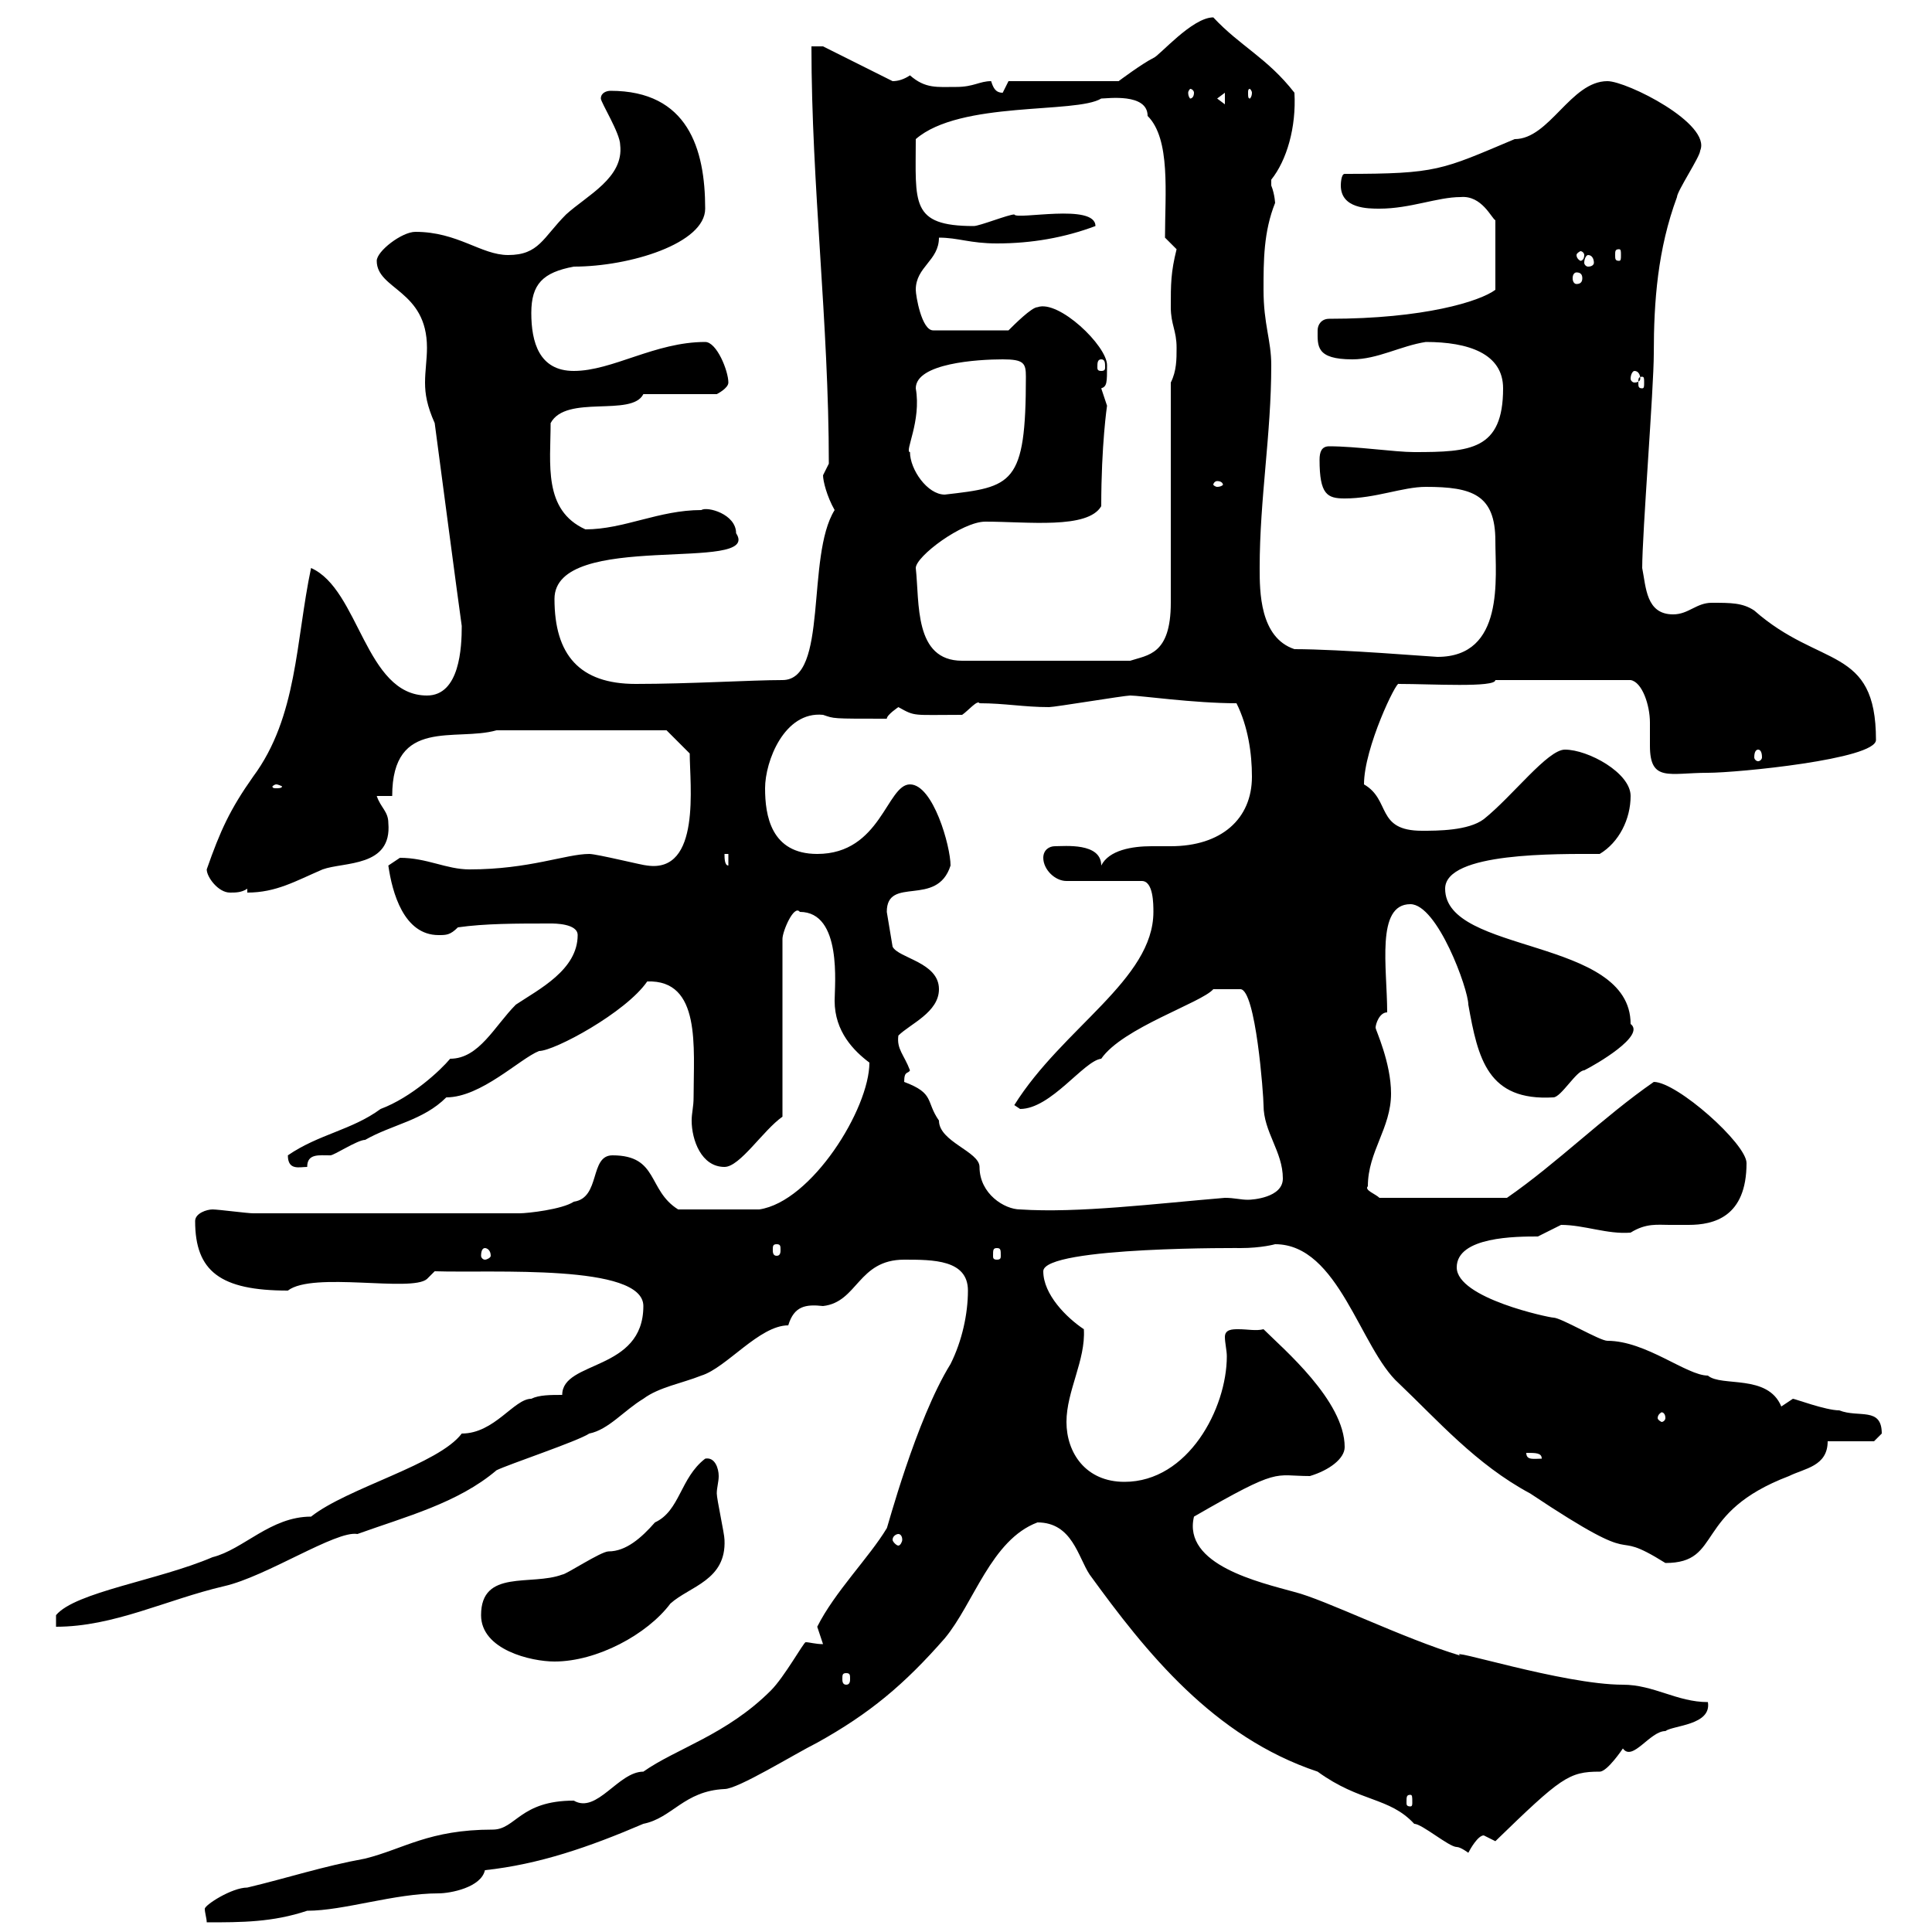 <svg xmlns="http://www.w3.org/2000/svg" xmlns:xlink="http://www.w3.org/1999/xlink" width="300" height="300"><path d="M127.80 255.30C126.60 255.30 125.70 255 125.10 255C124.80 255 121.80 260.40 119.70 262.50C112.80 269.40 105 271.50 99.90 275.10C96 275.10 92.70 281.70 89.10 279.60C80.70 279.60 80.10 284.10 76.50 284.10C66.60 284.10 62.70 287.10 56.70 288.60C50.10 289.80 44.70 291.60 38.40 293.10C36 293.10 31.80 295.80 31.80 296.40C31.80 297 32.10 297.90 32.10 298.50C37.50 298.50 42.30 298.50 47.70 296.70C53.40 296.70 61.20 294 68.10 294C69.90 294 74.70 293.10 75.30 290.40C83.70 289.50 91.50 286.80 99.90 283.20C104.40 282.30 106.20 278.10 112.50 277.80C114.60 277.80 123.30 272.40 126.90 270.60C135 266.10 140.40 261.60 146.70 254.40C151.20 249 153.90 239.10 161.10 236.40C166.50 236.40 167.40 241.80 169.20 244.50C177.90 256.50 188.40 269.70 204.60 275.10C211.20 279.90 215.70 279 219.60 283.20C220.80 283.20 225 286.80 226.20 286.80C226.80 286.80 228 287.70 228 287.70C228.30 287.10 229.50 285 230.40 285C230.40 285 232.20 285.90 232.20 285.90C242.40 276 243.60 275.10 248.40 275.10C249.60 275.10 252 271.50 252 271.50C253.50 273.60 256.20 268.80 258.60 268.80C259.80 267.90 265.80 267.90 265.20 264.30C260.40 264.30 256.80 261.60 252 261.60C242.70 261.60 224.10 255.60 226.80 257.10C217.80 254.40 205.80 248.40 201 247.20C195.60 245.70 183.60 243 185.40 235.50C198.90 227.70 197.70 229.20 203.40 229.20C206.40 228.30 208.80 226.50 208.80 224.70C208.80 217.50 199.20 209.40 196.20 206.40C195 206.70 193.80 206.40 192.30 206.40C191.40 206.40 190.20 206.40 190.20 207.60C190.20 208.50 190.50 209.70 190.50 210.60C190.50 218.70 184.50 230.10 174.60 230.10C168.60 230.10 165.60 225.60 165.60 220.80C165.60 216 168.60 211.20 168.30 206.40C165.60 204.60 162 201 162 197.40C162 193.50 193.80 193.80 192.60 193.80C195.90 193.80 198 193.20 198 193.20C207.90 193.20 211.20 209.40 217.20 214.80C223.20 220.50 229.20 227.40 237.60 231.90C256.50 244.50 249 236.70 258.60 242.70C267.60 242.70 262.80 234.90 277.80 229.20C280.20 228 283.80 227.70 283.80 223.80L291 223.80C291 223.80 292.20 222.60 292.20 222.60C292.20 218.40 288.60 220.20 285.60 219C283.50 219 278.70 217.20 278.40 217.20C278.40 217.20 276.60 218.40 276.60 218.40C274.50 213.30 267.30 215.40 265.20 213.60C261.90 213.60 255.60 208.20 249.60 208.20C248.40 208.20 242.40 204.60 241.20 204.60C240.60 204.60 226.20 201.60 226.20 196.80C226.20 192 235.50 192 238.80 192C238.80 192 242.40 190.20 242.40 190.20C246 190.20 249.60 191.70 253.20 191.40C255.60 189.90 257.40 190.20 259.20 190.20C260.40 190.20 261.60 190.20 262.20 190.20C266.10 190.20 271.20 189 271.20 180.60C271.20 177.60 260.40 168 256.80 168C249 173.40 241.80 180.60 234 186L214.20 186C213.60 185.40 211.80 184.80 212.40 184.20C212.40 178.80 216 175.20 216 169.80C216 165 213.60 159.90 213.60 159.60C213.60 159 214.20 157.20 215.40 157.20C215.40 150.30 213.60 140.40 219 140.40C223.20 140.40 228 153.60 228 156C229.50 164.40 231 171 241.20 170.40C242.40 170.40 244.80 166.20 246 166.20C247.80 165.30 255.60 160.80 253.20 159C253.20 145.50 224.40 148.20 224.40 138C224.40 132.30 241.80 132.60 248.40 132.60C251.40 130.80 253.20 127.20 253.20 123.60C253.20 120 246.60 116.40 243 116.40C240.30 116.40 234.90 123.60 230.40 127.20C228 129 223.20 129 220.80 129C213.60 129 216 124.20 211.80 121.80C211.80 116.10 216.90 105.60 217.20 106.20C222.30 106.20 232.20 106.80 232.20 105.60L253.20 105.60C255 105.90 256.20 109.50 256.20 112.20C256.20 113.10 256.20 114.60 256.20 115.80C256.20 121.50 259.20 120 265.20 120C269.70 120 291.30 117.90 291.30 114.90C291.30 100.20 282.60 103.80 272.40 94.80C270.60 93.60 268.80 93.60 265.80 93.60C263.40 93.60 262.20 95.40 259.80 95.40C255.60 95.40 255.60 91.20 255 88.20C255 82.80 256.80 60.30 256.80 54.90C256.80 46.80 257.40 38.70 260.40 30.60C260.40 29.70 264 24.30 264 23.40C265.80 19.20 252.60 12.60 249.60 12.60C243.90 12.60 240.60 21.60 235.20 21.60C223.80 26.40 223.20 27 208.80 27C208.20 27 208.20 28.80 208.20 28.80C208.20 32.40 212.40 32.40 214.20 32.40C219 32.40 223.20 30.60 226.80 30.60C230.10 30.30 231.60 33.90 232.20 34.20L232.20 45C229.80 46.80 221.10 49.50 206.40 49.50C205.20 49.50 204.60 50.40 204.60 51.30C204.60 53.70 204.30 55.80 210 55.80C213.90 55.80 217.50 53.70 221.40 53.10C228 53.10 233.40 54.90 233.40 60.30C233.40 69.90 228.30 70.20 219.60 70.20C216.60 70.20 210.60 69.30 206.40 69.30C205.20 69.30 204.90 70.20 204.90 71.40C204.90 76.80 206.10 77.40 208.80 77.40C213.60 77.40 217.80 75.60 221.40 75.60C228.60 75.60 232.20 76.80 232.20 84C232.20 89.70 233.70 102 223.20 102C222.60 102 208.20 100.80 201 100.80C195.60 99 195.60 91.80 195.60 88.20C195.60 77.40 197.40 67.50 197.40 56.70C197.40 52.80 196.20 50.40 196.20 45C196.20 40.50 196.20 36 198 31.50C198 31.80 198 30.30 197.40 28.80C197.40 28.80 197.40 28.80 197.40 27.90C199.80 24.90 201.30 19.80 201 14.40C196.80 9 192.60 7.20 188.40 2.70C185.10 2.70 180 8.70 179.10 9C177.30 9.90 173.70 12.60 173.70 12.60L156.60 12.60C156.60 12.60 155.70 14.40 155.70 14.40C154.50 14.40 154.20 13.50 153.90 12.60C152.10 12.60 151.20 13.50 148.50 13.50C145.50 13.50 143.70 13.80 141.30 11.70C140.40 12.30 139.50 12.60 138.60 12.60L127.80 7.20L126 7.20C126 28.80 128.70 50.10 128.70 72C128.70 72 127.80 73.80 127.80 73.80C127.80 74.70 128.40 77.10 129.60 79.20C125.10 86.40 128.70 105.60 121.50 105.60C116.70 105.60 107.10 106.20 98.70 106.20C90 106.20 86.10 101.70 86.10 93C86.10 82.20 118.50 89.10 114.30 82.80C114.30 79.80 109.80 78.60 108.90 79.20C102.30 79.20 96.90 82.20 90.90 82.20C84.30 79.20 85.50 72 85.50 65.70C87.90 61.20 98.10 64.80 99.90 61.20L111.30 61.20C111.30 61.20 113.10 60.30 113.10 59.40C113.10 57.60 111.30 53.10 109.50 53.10C101.70 53.10 95.10 57.60 89.10 57.60C83.70 57.60 82.50 53.10 82.50 48.60C82.50 44.10 84.30 42.30 89.10 41.40C97.80 41.40 109.50 37.80 109.50 32.40C109.50 23.10 106.80 14.10 94.80 14.10C94.20 14.10 93.30 14.40 93.30 15.30C93.30 15.90 96.30 20.70 96.30 22.50C96.90 27.60 91.20 30.30 87.90 33.30C84.30 36.90 83.70 39.60 78.90 39.60C74.70 39.60 71.10 36 64.50 36C62.40 36 58.50 39 58.50 40.50C58.50 45 66.30 45 66.30 54C66.30 55.80 66 57.60 66 59.40C66 61.20 66.30 63 67.50 65.70C68.10 70.20 71.10 93 71.70 97.20C71.70 100.50 71.40 108 66.30 108C56.70 108 55.80 91.50 48.30 88.20C45.90 99.60 46.20 111.30 39.30 120.60C35.70 125.70 34.20 129 32.10 135C32.10 136.20 33.90 138.60 35.70 138.60C36.60 138.60 37.50 138.60 38.40 138L38.40 138.60C42.90 138.60 45.90 136.80 50.10 135C53.40 133.80 60.90 134.70 60.30 127.80C60.30 126 59.10 125.40 58.50 123.60L60.90 123.60C60.90 111.30 70.80 115.20 77.10 113.40L103.50 113.40L107.10 117C107.10 121.80 108.90 135.60 100.50 134.40C99.90 134.40 92.70 132.60 91.50 132.60C87.90 132.60 82.20 135 72.90 135C69.30 135 66.30 133.20 62.10 133.20C62.10 133.20 60.30 134.40 60.30 134.40C60.90 138.60 62.70 145.20 68.10 145.20C69.30 145.20 69.90 145.20 71.10 144C75.30 143.40 80.10 143.40 85.50 143.40C86.10 143.40 89.70 143.40 89.70 145.20C89.70 150.60 83.70 153.60 80.10 156C76.80 159.30 74.40 164.40 69.90 164.40C68.40 166.20 63.90 170.40 59.10 172.20C54.60 175.50 49.50 176.10 44.70 179.40C44.70 181.80 46.50 181.20 47.70 181.20C47.70 179.10 49.50 179.40 51.30 179.40C51.90 179.40 55.50 177 56.70 177C60.90 174.60 65.70 174 69.30 170.40C74.70 170.40 80.70 164.40 83.70 163.20C86.10 163.20 97.20 157.20 100.50 152.40C108.90 152.10 107.70 162.60 107.70 170.40C107.70 171.90 107.40 172.80 107.40 174C107.40 177 108.90 181.20 112.50 181.20C114.90 181.20 118.50 175.50 121.50 173.40L121.50 145.80C121.50 144.60 123.30 140.40 124.20 141.60C130.80 141.60 129.60 153 129.60 155.40C129.60 160.20 132.60 163.20 135 165C135 172.20 126 186.60 117.90 187.80C116.10 187.80 112.20 187.80 105.30 187.80C100.50 184.80 102.30 179.40 95.10 179.40C91.50 179.40 93.30 186 89.10 186.60C87.30 187.80 81.90 188.40 80.70 188.40L39.30 188.40C38.40 188.40 33.90 187.80 33 187.80C32.10 187.80 30.30 188.40 30.30 189.60C30.30 197.40 34.20 200.40 44.70 200.40C48.60 197.40 63.90 200.70 66.30 198.60L67.50 197.40C76.50 197.70 99.90 196.20 99.90 202.80C99.90 213 87.30 211.20 87.30 216.60C85.50 216.60 83.70 216.60 82.50 217.20C79.80 217.20 76.80 222.60 71.70 222.60C68.10 227.40 54 231 48.30 235.50C42 235.50 37.80 240.60 33 241.80C24.60 245.40 11.70 247.20 8.70 250.80L8.70 252.60C17.70 252.60 25.80 248.40 34.80 246.30C41.40 244.80 52.20 237.60 55.50 238.20C63 235.50 71.10 233.40 77.10 228.30C78.90 227.40 89.70 223.80 91.50 222.60C94.50 222 96.90 219 99.90 217.20C102.30 215.40 105.90 214.80 108.90 213.60C112.80 212.40 117.90 205.80 122.40 205.80C123.30 202.80 125.10 202.50 127.80 202.80C133.20 202.20 133.20 195.60 140.40 195.60C144.90 195.60 150.30 195.60 150.30 200.40C150.30 204 149.40 208.20 147.60 211.80C142.20 220.50 137.70 237.60 137.70 237.30C135 241.80 129.60 247.20 126.90 252.60C126.90 252.60 127.80 255.30 127.80 255.30ZM219 278.70C219.30 278.70 219.30 279 219.30 279.90C219.30 280.20 219.30 280.50 219 280.50C218.40 280.50 218.40 280.20 218.40 279.90C218.40 279 218.40 278.70 219 278.70ZM131.40 259.80C132 259.80 132 260.10 132 260.70C132 261 132 261.60 131.40 261.60C130.80 261.60 130.80 261 130.80 260.70C130.80 260.10 130.80 259.80 131.40 259.80ZM74.70 250.80C74.70 256.20 82.50 258 86.10 258C92.70 258 100.50 253.80 104.10 249C107.10 246.30 112.80 245.40 112.50 239.10C112.50 238.20 111.30 232.80 111.30 231.90C111.30 231 111.60 230.10 111.60 229.20C111.60 228 111 226.20 109.50 226.50C105.60 229.50 105.60 234.60 101.70 236.40C99.60 238.80 97.20 240.90 94.50 240.90C93.30 240.90 87.90 244.50 87.30 244.50C82.50 246.30 74.70 243.60 74.70 250.80ZM139.50 238.20C139.80 238.20 140.10 238.50 140.10 239.10C140.10 239.40 139.80 240 139.50 240C139.20 240 138.60 239.40 138.60 239.10C138.60 238.50 139.20 238.20 139.50 238.20ZM237 225.60C238.50 225.60 239.40 225.60 239.40 226.50C238.20 226.50 237 226.80 237 225.60ZM258.60 220.20C258.60 220.50 258.30 220.80 258 220.80C258 220.80 257.40 220.50 257.40 220.20C257.40 219.60 258 219.30 258 219.30C258.30 219.30 258.60 219.60 258.60 220.20ZM75.30 193.80C75.60 193.80 76.20 194.10 76.20 195C76.20 195.30 75.60 195.60 75.30 195.60C75 195.60 74.70 195.30 74.70 195C74.70 194.10 75 193.80 75.30 193.80ZM154.80 193.80C155.40 193.80 155.40 194.10 155.40 195C155.40 195.30 155.40 195.60 154.80 195.60C154.20 195.60 154.20 195.30 154.20 195C154.20 194.10 154.20 193.80 154.80 193.80ZM120.60 193.20C121.20 193.20 121.20 193.50 121.20 194.10C121.20 194.40 121.20 195 120.60 195C120 195 120 194.40 120 194.10C120 193.50 120 193.20 120.60 193.20ZM140.40 168C140.40 166.20 141 166.80 141.30 166.20C140.40 163.80 139.20 162.90 139.50 160.80C141.30 159 145.80 157.20 145.80 153.60C145.80 149.40 139.50 148.80 138.60 147C138.60 147 137.70 141.60 137.70 141.60C137.70 135.90 145.50 141 147.60 134.40C147.60 131.40 144.90 121.80 141.30 121.80C137.70 121.80 136.80 132.60 126.90 132.60C119.70 132.60 118.80 126.60 118.80 122.40C118.80 118.20 121.80 110.40 127.80 111C129.60 111.60 129 111.60 137.70 111.60C137.70 111 139.50 109.80 139.50 109.80C142.20 111.30 141.60 111 149.40 111C150.30 110.40 151.80 108.60 152.10 109.20C156 109.20 159 109.80 162.90 109.80C163.80 109.80 174.60 108 175.50 108C177 108 185.40 109.20 192 109.20C193.80 112.80 194.40 117 194.40 120.60C194.40 127.20 189.60 131.40 181.80 131.40C181.20 131.40 180 131.40 178.80 131.40C175.80 131.40 172.20 132 171 134.40C171 130.80 165.30 131.40 163.80 131.40C162.90 131.40 162 132 162 133.20C162 135 163.80 136.80 165.60 136.80L177.30 136.80C179.10 136.80 179.10 140.40 179.10 141.60C179.10 152.10 165 159.60 157.50 171.60C157.50 171.60 158.40 172.20 158.40 172.20C163.20 172.20 168.30 164.70 171 164.40C174.30 159.60 186.60 155.70 188.40 153.60L192.60 153.60C195 153.60 196.20 170.10 196.20 171.60C196.20 175.80 199.20 178.80 199.20 183C199.20 186 194.40 186.30 193.80 186.30C192.60 186.30 191.70 186 190.20 186C179.40 186.90 167.40 188.40 158.40 187.80C156 187.80 152.10 185.40 152.10 181.20C152.10 178.80 145.80 177.30 145.80 174C143.70 171 145.20 169.80 140.40 168ZM112.50 132.60L113.10 132.60L113.10 134.40C112.50 134.40 112.50 133.20 112.50 132.60ZM42.90 121.80C43.20 121.80 43.80 122.10 43.80 122.10C43.80 122.40 43.20 122.40 42.90 122.40C42.60 122.40 42.30 122.40 42.30 122.10C42.30 122.10 42.60 121.80 42.90 121.80ZM273 116.40C273.30 116.40 273.60 116.70 273.60 117.60C273.60 117.90 273.30 118.20 273 118.20C272.70 118.20 272.40 117.90 272.40 117.60C272.40 116.70 272.70 116.40 273 116.40ZM142.20 88.20C142.20 86.40 149.40 81 153 81C159.60 81 168.90 82.20 171 78.60C171 69 171.90 63 171.90 63C171.90 63 171 60.30 171 60.30C171.90 60 171.90 59.40 171.90 56.70C171.90 53.70 164.40 46.50 161.10 47.70C160.20 47.70 157.50 50.40 156.60 51.30L144.90 51.30C143.10 51.30 142.20 45.90 142.20 45C142.20 41.40 145.80 40.50 145.80 36.90C148.80 36.90 150.60 37.80 154.80 37.80C160.20 37.80 165.30 36.90 170.10 35.10C170.10 31.50 157.80 34.20 157.50 33.30C156.60 33.30 152.10 35.10 151.20 35.10C141.30 35.10 142.20 31.50 142.20 21.60C149.10 15.60 167.10 17.70 171 15.30C171.90 15.30 178.20 14.40 178.20 18C181.80 21.60 180.90 30 180.90 36.90L182.70 38.70C181.80 42.30 181.80 44.10 181.80 47.70C181.80 50.40 182.70 51.30 182.70 54C182.70 55.80 182.70 57.60 181.80 59.40L181.80 93.60C181.80 101.70 178.20 101.70 175.50 102.60L149.40 102.60C141.90 102.60 142.80 93.60 142.20 88.20ZM141.30 70.20C140.40 70.20 143.10 65.40 142.20 60.30C142.20 56.40 151.80 55.80 155.70 55.80C159 55.80 159.30 56.40 159.30 58.50C159.30 75.30 157.20 75.60 146.70 76.80C144 76.80 141.30 72.90 141.30 70.20ZM189 74.70C189.60 74.70 189.90 75 189.90 75.30C189.90 75.30 189.60 75.60 189 75.60C188.70 75.60 188.40 75.30 188.40 75.30C188.40 75 188.70 74.70 189 74.70ZM255 58.50C255.30 58.50 255.30 58.80 255.30 59.40C255.30 60 255.30 60.30 255 60.30C254.40 60.30 254.40 60 254.40 59.40C254.40 58.80 254.40 58.50 255 58.50ZM253.80 57.60C254.40 57.60 254.70 58.20 254.70 58.80C254.70 59.10 254.40 59.40 253.80 59.40C253.50 59.40 253.20 59.10 253.20 58.80C253.20 58.20 253.50 57.60 253.80 57.60ZM171 55.80C171.60 55.80 171.60 56.40 171.60 57C171.60 57.30 171.60 57.60 171 57.60C170.40 57.60 170.40 57.30 170.40 57C170.40 56.40 170.40 55.80 171 55.80ZM244.80 42.30C245.40 42.30 245.70 42.60 245.70 43.20C245.70 43.80 245.40 44.10 244.80 44.10C244.50 44.10 244.20 43.80 244.20 43.20C244.20 42.60 244.50 42.30 244.80 42.30ZM246.60 39.60C247.20 39.60 247.50 40.20 247.50 40.80C247.50 41.10 247.20 41.40 246.60 41.40C246.30 41.40 246 41.10 246 40.80C246 40.20 246.30 39.60 246.60 39.60ZM246 39.60C246 40.20 245.70 40.50 245.40 40.50C245.40 40.50 244.80 40.20 244.80 39.60C244.80 39.30 245.40 39 245.40 39C245.70 39 246 39.30 246 39.60ZM251.40 38.70C251.70 38.70 251.70 39 251.70 39.60C251.70 40.20 251.70 40.50 251.40 40.50C250.80 40.50 250.80 40.20 250.80 39.60C250.80 39 250.80 38.70 251.40 38.70ZM189 15.30L190.20 14.40L190.20 16.20ZM185.40 14.40C185.40 15 185.10 15.30 184.80 15.30C184.80 15.30 184.50 15 184.50 14.40C184.50 14.10 184.80 13.80 184.80 13.80C185.10 13.80 185.40 14.10 185.40 14.40ZM194.40 14.40C194.40 15 194.10 15.30 194.10 15.30C193.80 15.30 193.80 15 193.80 14.40C193.80 14.10 193.80 13.80 194.10 13.80C194.10 13.80 194.40 14.10 194.40 14.40Z"/></svg>